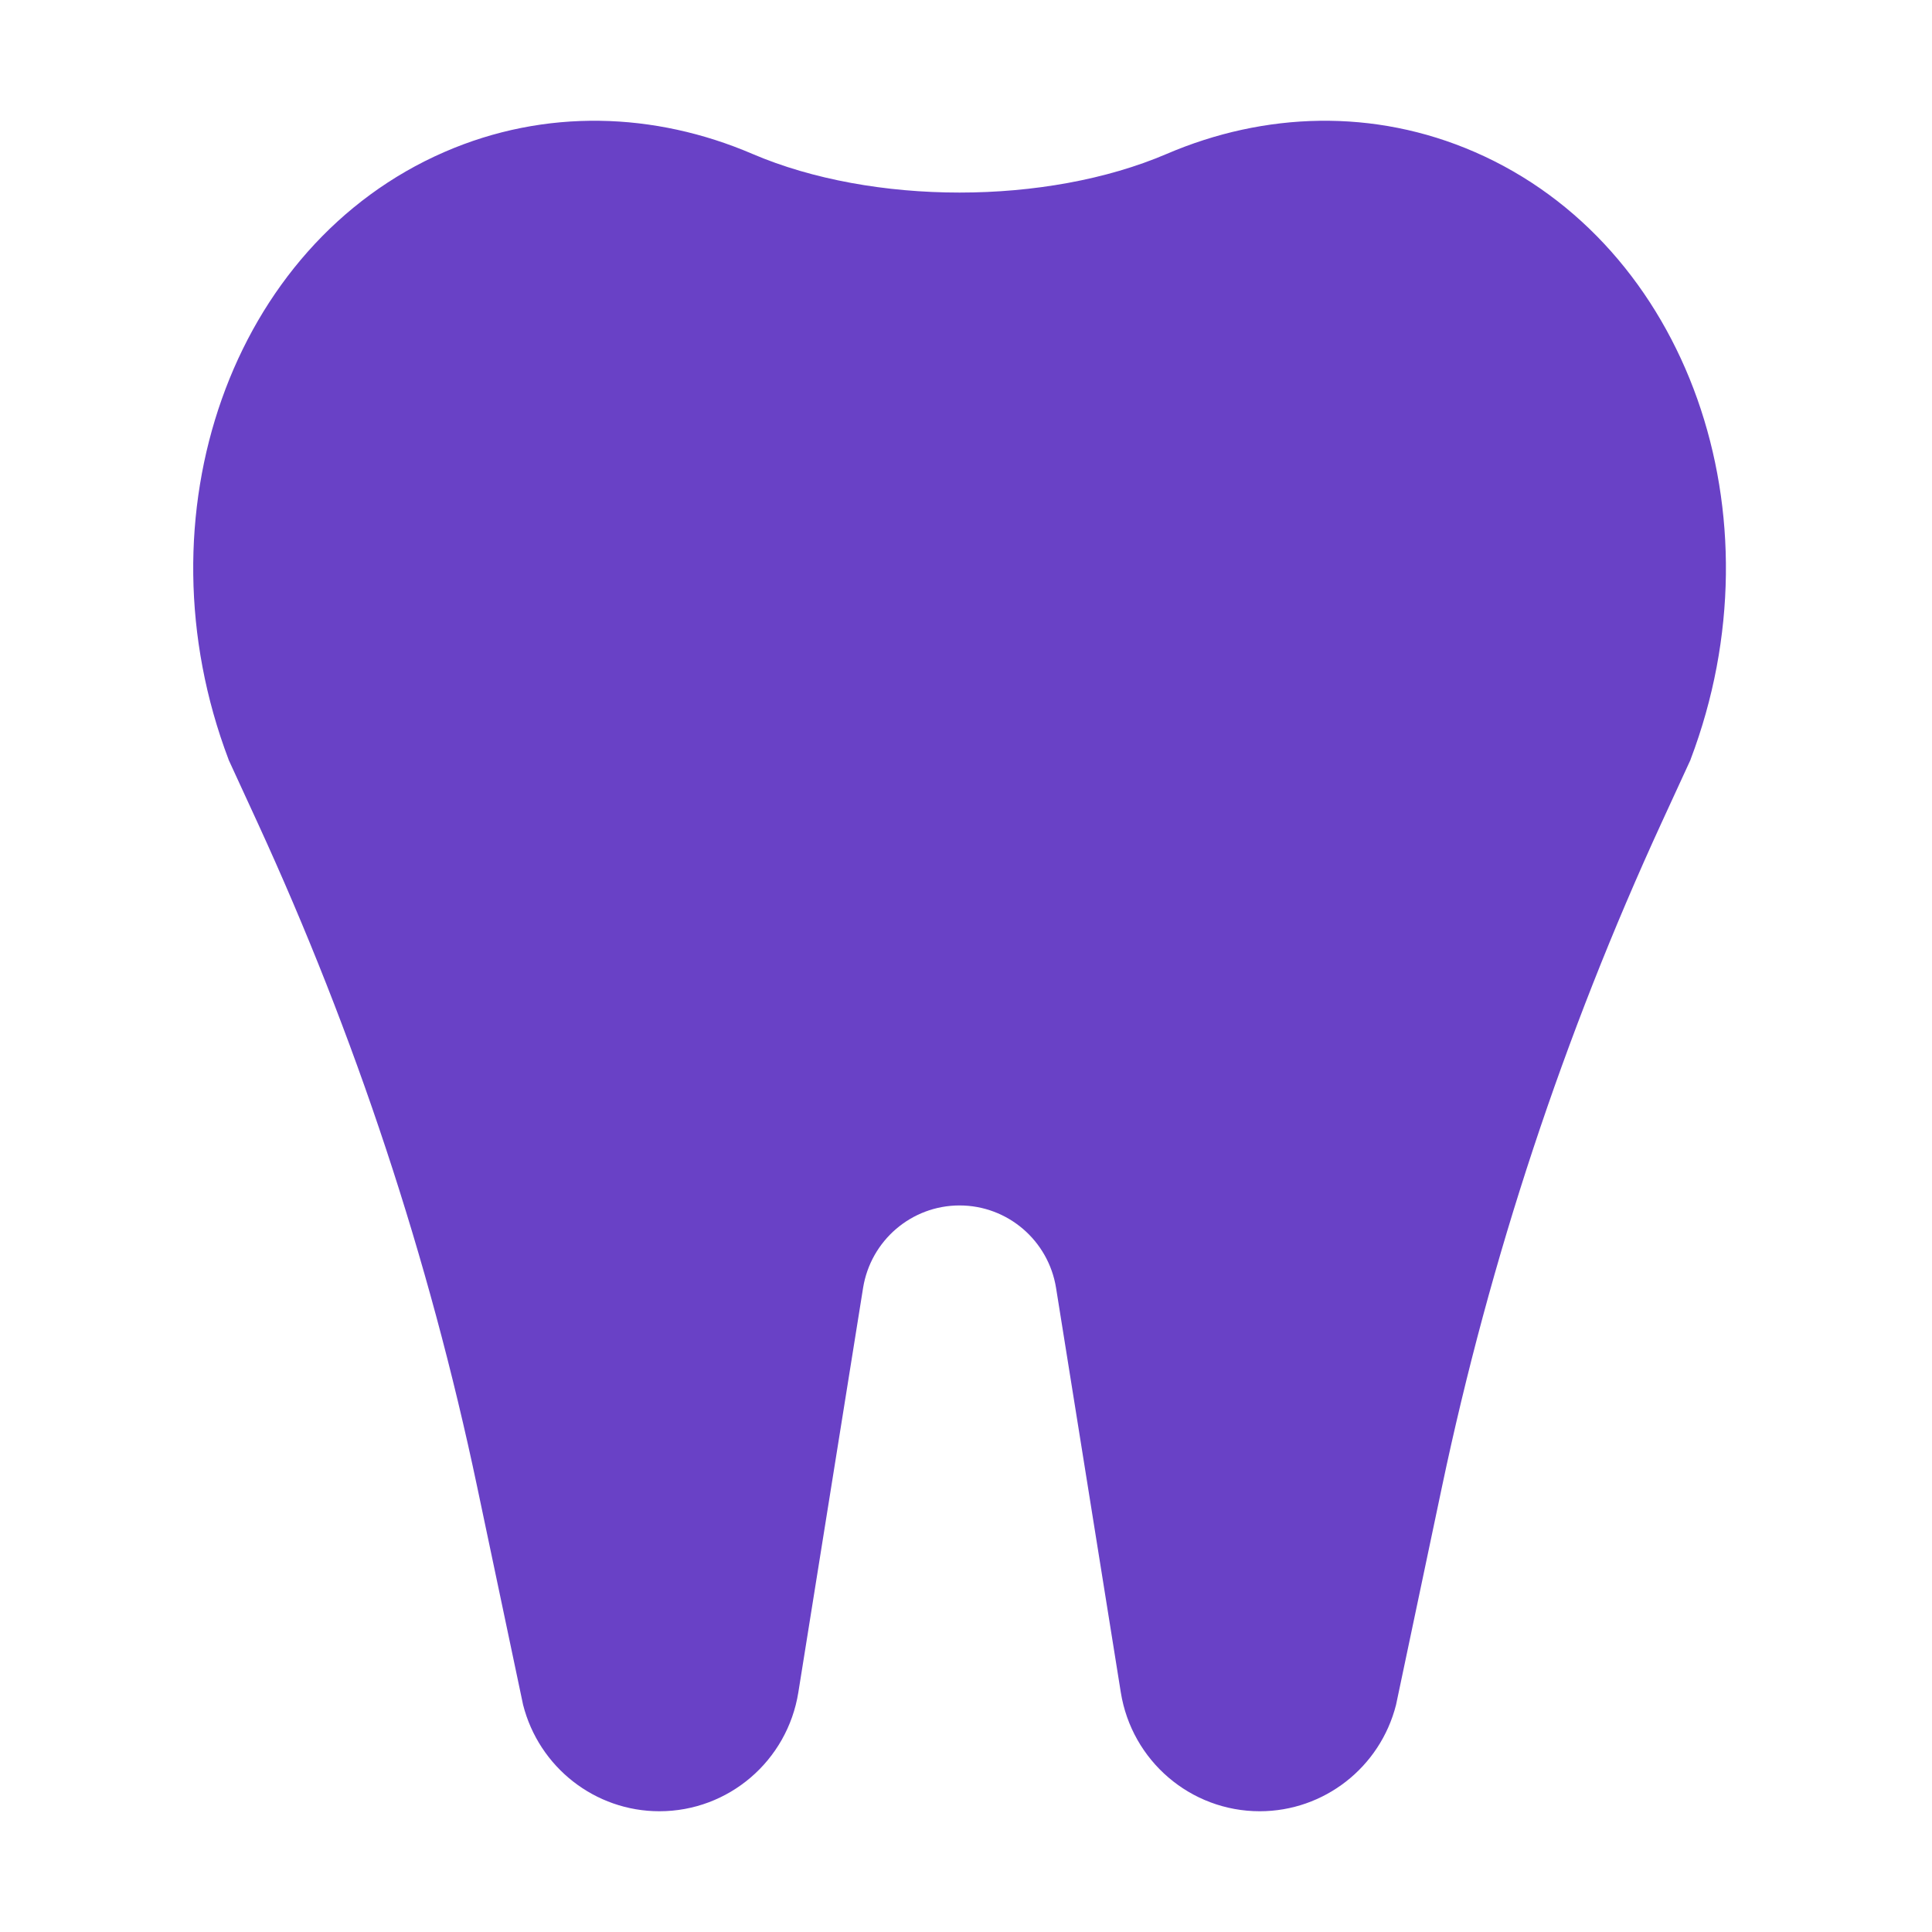 <svg width="32" height="32" viewBox="0 0 32 32" fill="none" xmlns="http://www.w3.org/2000/svg">
<path fill-rule="evenodd" clip-rule="evenodd" d="M19.325 2.549C17.332 3.403 14.455 3.403 12.462 2.549C10.843 1.855 9.031 1.791 7.36 2.518C3.833 4.052 2.251 8.535 3.786 12.58C3.786 12.581 3.786 12.582 3.786 12.583L4.265 13.624C5.884 17.146 7.105 20.837 7.904 24.629L8.664 28.237C8.928 29.274 9.857 30 10.922 30C12.067 30 13.041 29.166 13.223 28.031L14.295 21.334C14.421 20.546 15.098 19.966 15.893 19.966C16.689 19.966 17.366 20.546 17.492 21.334L18.564 28.031C18.746 29.166 19.721 30 20.865 30C21.93 30 22.86 29.274 23.123 28.237L23.883 24.629C24.682 20.837 25.903 17.146 27.522 13.624L28.001 12.583C28.001 12.582 28.001 12.581 28.001 12.58C29.536 8.535 27.954 4.052 24.427 2.518C22.756 1.791 20.944 1.855 19.325 2.549Z" fill="#6941C6"/>
</svg>
